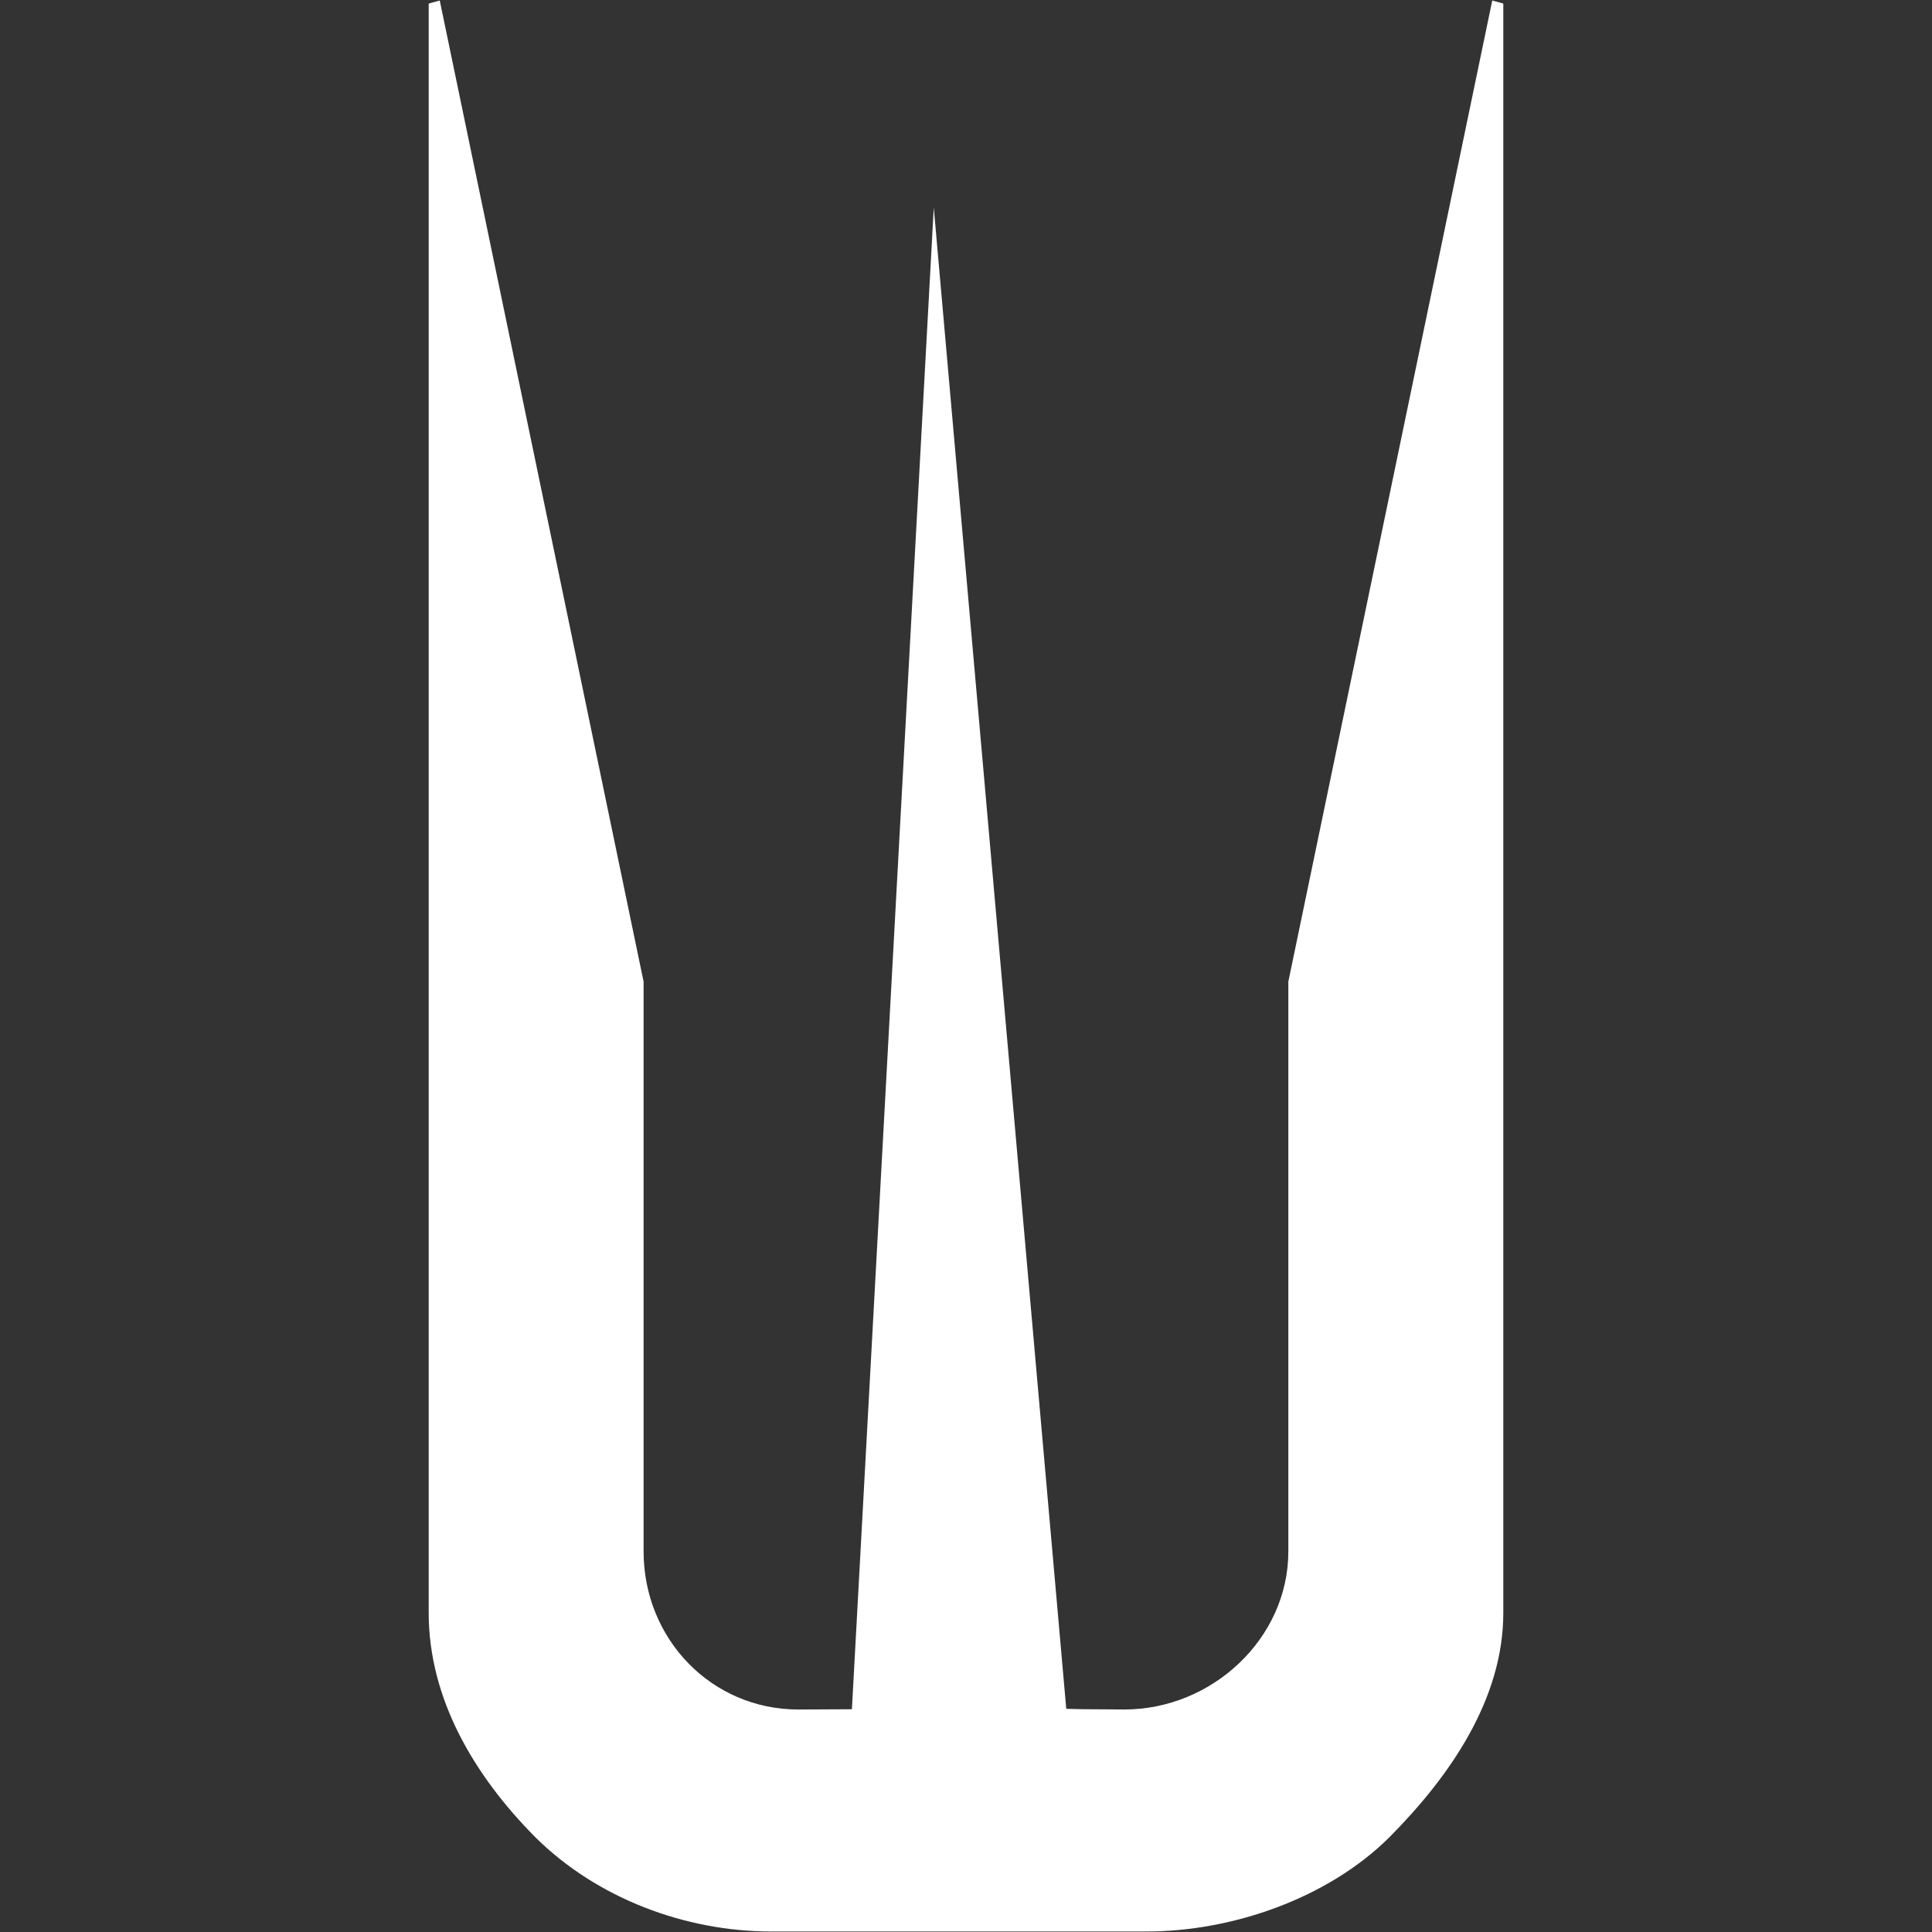 <?xml version="1.0" encoding="UTF-8"?> <svg xmlns="http://www.w3.org/2000/svg" xmlns:xlink="http://www.w3.org/1999/xlink" version="1.0" id="Layer_1" x="0px" y="0px" width="57px" height="57px" viewBox="0 0 57 57" xml:space="preserve"><rect x="0" y="0" width="57" height="57" fill="#333333" stroke="none"/> <path fill="#FFFFFF" d="M18.988,45.772v-0.554V28.962L12.974,0.015l-0.326,0.09v47.481c0,2.539,1.349,4.809,3.148,6.62 c1.816,1.801,4.417,2.779,6.957,2.779h11.071c2.539,0,5.353-0.979,7.166-2.779c1.799-1.812,3.362-4.081,3.362-6.62V0.105 l-0.326-0.09L38.01,28.962v16.256v0.554c0,2.575-2.259,4.663-4.834,4.663l-1.224-0.008l-0.494-0.011L27.549,6.122l-2.415,44.306 l-1.577,0.008C20.983,50.436,18.988,48.348,18.988,45.772z"></path> </svg> 